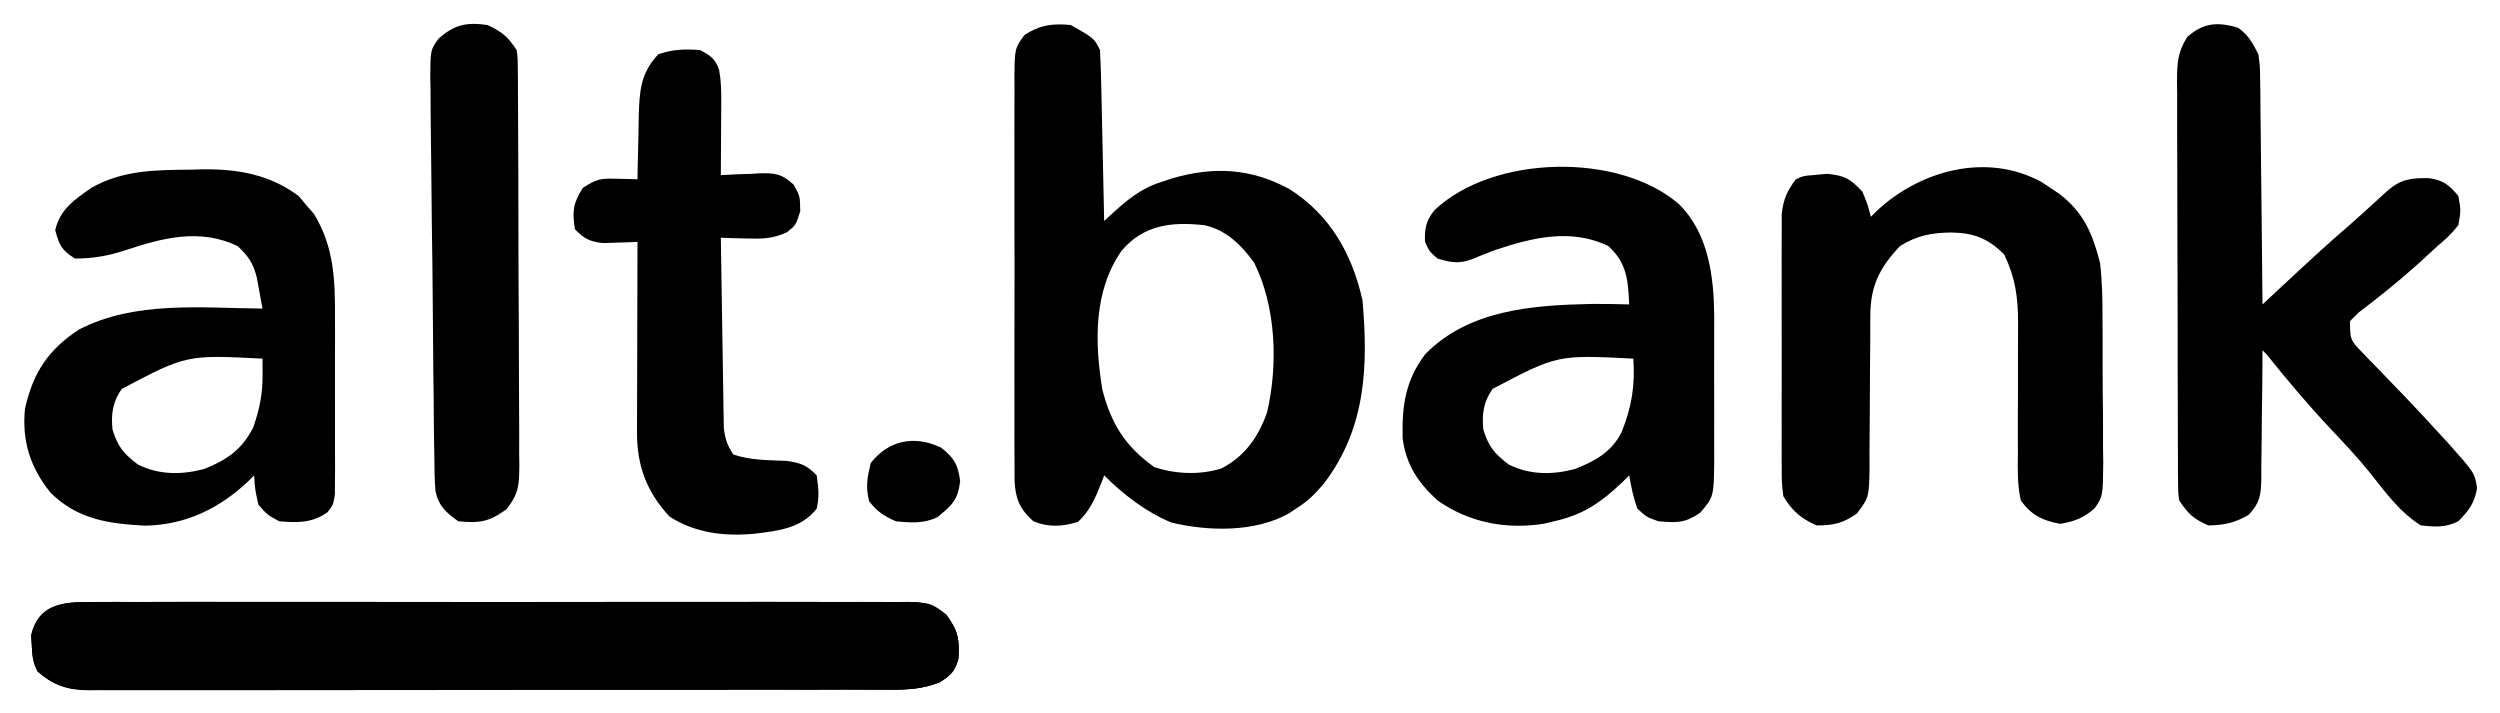 <svg width="596" height="170" viewBox="0 0 596 170" fill="none" xmlns="http://www.w3.org/2000/svg">
<path d="M255.287 5.964C260.828 9.104 260.828 9.104 262.24 11.929C262.396 14.972 262.497 17.995 262.554 21.04C262.575 21.942 262.596 22.843 262.617 23.773C262.682 26.66 262.74 29.547 262.799 32.434C262.842 34.388 262.885 36.343 262.929 38.297C263.035 43.095 263.136 47.892 263.233 52.689C263.994 51.977 263.994 51.977 264.771 51.25C268.62 47.745 271.845 44.96 276.892 43.369C278.236 42.927 278.236 42.927 279.608 42.476C289.409 39.643 298.311 40.116 307.429 45.093C317.096 51.248 322.312 60.462 324.82 71.578C326.219 87.502 325.591 102.212 315.597 115.302C313.52 117.749 311.665 119.589 308.927 121.286C308.377 121.652 307.828 122.019 307.262 122.397C299.209 126.935 288.065 126.701 279.243 124.571C273.26 122.088 267.795 117.898 263.233 113.333C263.004 113.944 262.775 114.555 262.539 115.185C261.071 118.824 259.902 121.673 257.025 124.393C253.342 125.566 249.966 125.766 246.347 124.268C243.05 121.279 242.1 118.933 241.869 114.613C241.845 112.692 241.844 110.77 241.859 108.849C241.852 107.798 241.845 106.747 241.838 105.663C241.821 102.191 241.832 98.72 241.846 95.248C241.843 92.835 241.839 90.422 241.834 88.009C241.828 82.954 241.837 77.899 241.855 72.844C241.878 66.359 241.865 59.875 241.841 53.39C241.827 48.409 241.831 43.427 241.842 38.446C241.844 36.054 241.841 33.663 241.832 31.272C241.822 27.933 241.837 24.594 241.859 21.255C241.851 20.264 241.843 19.273 241.835 18.251C241.917 11.575 241.917 11.575 244.206 8.364C247.896 5.941 250.952 5.539 255.287 5.964ZM267.412 59.742C260.682 69.341 260.946 81.588 262.803 92.902C264.938 101.102 268.248 106.381 275.153 111.344C280.222 113.035 286 113.283 291.148 111.694C296.84 108.757 300.015 104.143 302.086 98.261C304.711 86.885 304.225 73.149 298.993 62.631C295.94 58.409 292.288 54.776 287.073 53.684C279.331 52.836 272.692 53.572 267.412 59.742Z" fill="black"/>
<path d="M21.434 143.522C22.291 143.514 23.147 143.506 24.03 143.498C26.9 143.478 29.768 143.494 32.638 143.51C34.696 143.503 36.754 143.494 38.811 143.483C44.4 143.46 49.988 143.469 55.576 143.485C61.422 143.498 67.267 143.486 73.113 143.478C82.93 143.469 92.746 143.481 102.563 143.505C113.917 143.532 125.27 143.523 136.623 143.496C146.367 143.473 156.11 143.47 165.854 143.483C171.675 143.491 177.496 143.492 183.318 143.475C188.79 143.461 194.262 143.471 199.735 143.5C201.745 143.506 203.754 143.504 205.764 143.493C208.505 143.48 211.245 143.497 213.986 143.522C214.784 143.51 215.581 143.499 216.403 143.488C220.455 143.559 222.272 143.962 225.461 146.553C228.418 150.33 228.754 152.288 228.467 157.077C227.582 160.175 226.706 160.913 223.945 162.633C219.885 164.296 216.348 164.454 212.037 164.421C210.776 164.429 210.776 164.429 209.49 164.437C206.681 164.452 203.872 164.445 201.063 164.437C199.046 164.443 197.029 164.45 195.012 164.458C189.538 164.476 184.065 164.475 178.591 164.469C174.022 164.466 169.453 164.472 164.883 164.478C154.105 164.492 143.326 164.491 132.547 164.479C121.426 164.468 110.305 164.482 99.183 164.508C89.635 164.53 80.086 164.537 70.537 164.531C64.834 164.528 59.131 164.53 53.428 164.547C48.066 164.563 42.705 164.559 37.343 164.54C35.376 164.536 33.408 164.54 31.44 164.55C28.754 164.563 26.069 164.552 23.383 164.534C22.604 164.544 21.826 164.553 21.023 164.563C15.868 164.494 12.902 163.342 8.94 160.059C7.811 157.8 7.684 156.298 7.574 153.784C7.526 153.029 7.477 152.274 7.427 151.496C9.025 144.204 15.026 143.432 21.434 143.522Z" fill="black"/>
<path d="M533.606 6.648C536.057 8.425 537.023 10.222 538.387 12.924C538.783 15.786 538.783 15.786 538.816 18.964C538.846 20.754 538.846 20.754 538.876 22.581C538.882 23.86 538.888 25.14 538.895 26.457C538.912 27.788 538.93 29.118 538.949 30.448C538.996 33.937 539.026 37.427 539.052 40.916C539.081 44.482 539.128 48.047 539.172 51.612C539.258 58.599 539.325 65.586 539.38 72.573C540.335 71.683 541.29 70.793 542.274 69.877C543.539 68.699 544.804 67.522 546.069 66.344C546.697 65.759 547.325 65.174 547.972 64.571C551.695 61.107 555.45 57.696 559.301 54.375C562.61 51.489 565.838 48.514 569.079 45.552C572.358 42.709 574.712 42.397 579.071 42.476C582.432 42.927 583.945 44.137 586.067 46.725C586.687 50.142 586.687 50.142 586.067 53.684C584.457 55.724 583.077 57.024 581.1 58.655C579.567 60.062 578.036 61.47 576.506 62.88C571.941 67.001 567.173 70.796 562.281 74.518C561.607 75.189 560.934 75.859 560.24 76.549C560.24 80.88 560.321 81.105 563.115 83.975C564.04 84.941 564.04 84.941 564.984 85.927C565.652 86.605 566.319 87.283 567.007 87.982C568.376 89.407 569.744 90.832 571.112 92.258C571.794 92.962 572.475 93.666 573.178 94.392C575.925 97.248 578.612 100.156 581.286 103.081C582.12 103.987 582.953 104.893 583.812 105.826C589.937 112.716 589.937 112.716 590.537 116.316C589.925 119.986 588.633 121.624 586.067 124.269C582.938 125.834 580.583 125.609 577.127 125.263C571.965 122.006 568.606 117.233 564.83 112.498C561.97 108.98 558.879 105.695 555.77 102.397C550.349 96.639 545.313 90.683 540.373 84.503C539.882 84.01 539.882 84.01 539.38 83.508C539.374 85.149 539.374 85.149 539.368 86.822C539.346 90.884 539.292 94.945 539.228 99.006C539.205 100.763 539.191 102.52 539.186 104.276C539.176 106.804 539.136 109.33 539.089 111.857C539.095 113.033 539.095 113.033 539.101 114.233C538.999 118.085 538.757 119.898 536.077 122.749C532.737 124.659 530.311 125.194 526.467 125.263C522.917 123.684 521.688 122.562 519.513 119.298C519.258 117.268 519.258 117.268 519.248 114.897C519.239 113.996 519.231 113.096 519.222 112.168C519.223 111.183 519.224 110.197 519.225 109.182C519.218 108.143 519.211 107.103 519.204 106.032C519.186 102.586 519.182 99.14 519.18 95.695C519.173 93.304 519.166 90.912 519.16 88.522C519.148 83.505 519.144 78.489 519.145 73.473C519.145 67.042 519.118 60.612 519.084 54.181C519.062 49.241 519.058 44.301 519.059 39.361C519.057 36.99 519.048 34.619 519.032 32.248C519.013 28.933 519.019 25.618 519.031 22.303C519.019 21.321 519.008 20.34 518.997 19.329C519.037 15.011 519.101 12.599 521.406 8.858C525.155 5.436 528.749 5.12 533.606 6.648Z" fill="black"/>
<path d="M400.313 48.713C407.34 55.746 408.584 65.916 408.674 75.449C408.668 76.486 408.662 77.523 408.656 78.592C408.659 79.69 408.661 80.788 408.664 81.919C408.666 84.22 408.661 86.521 408.649 88.822C408.632 92.343 408.648 95.863 408.667 99.384C408.665 101.628 408.662 103.873 408.656 106.117C408.662 107.167 408.668 108.216 408.674 109.296C408.586 118.456 408.586 118.456 405.28 122.28C401.579 124.75 399.73 124.647 395.347 124.268C392.553 123.274 392.553 123.274 390.38 121.286C389.373 118.625 388.902 116.157 388.393 113.333C387.852 113.872 387.31 114.412 386.752 114.968C381.646 119.816 377.402 122.746 370.513 124.268C369.734 124.457 368.954 124.645 368.15 124.839C359.105 126.31 350.187 124.582 342.7 119.298C338.063 115.072 335.173 110.737 334.385 104.405C334.225 96.68 335.027 90.8 339.72 84.502C350.118 73.819 365.415 72.743 379.504 72.456C382.471 72.45 385.428 72.478 388.393 72.573C388.144 66.842 387.872 62.732 383.427 58.654C374.596 54.401 365.415 56.599 356.517 59.579C354.648 60.267 352.794 60.997 350.961 61.777C347.812 62.946 345.887 62.608 342.7 61.637C340.775 59.959 340.775 59.959 339.72 57.66C339.583 54.514 339.98 52.622 341.955 50.127C355.854 36.885 386 36.236 400.313 48.713ZM355.827 92.716C353.666 95.809 353.256 98.686 353.627 102.397C354.898 106.533 356.226 108.067 359.649 110.723C364.655 113.255 370.14 113.241 375.499 111.799C380.307 109.901 384.241 107.722 386.601 103.007C389.013 96.954 389.812 91.982 389.387 85.496C371.294 84.579 371.294 84.579 355.827 92.716Z" fill="black"/>
<path d="M45.321 40.449C46.856 40.406 46.856 40.406 48.421 40.362C56.821 40.293 64.398 41.622 71.241 46.768C72.117 47.823 72.117 47.823 73.01 48.9C73.615 49.59 74.219 50.281 74.841 50.993C79.699 58.938 79.908 66.89 79.862 76.013C79.865 77.274 79.868 78.534 79.871 79.832C79.873 82.481 79.869 85.129 79.855 87.778C79.838 91.171 79.848 94.564 79.866 97.957C79.879 101.205 79.87 104.454 79.862 107.702C79.869 108.92 79.875 110.138 79.881 111.392C79.867 113.08 79.867 113.08 79.852 114.802C79.85 115.793 79.848 116.784 79.845 117.805C79.467 120.292 79.467 120.292 78.139 122.064C74.511 124.722 70.887 124.643 66.553 124.269C63.698 122.715 63.698 122.715 61.587 120.292C60.78 116.564 60.78 116.564 60.593 113.333C60.135 113.789 59.677 114.245 59.204 114.716C52.243 121.269 44.245 125.152 34.569 125.317C25.865 124.869 18.435 123.802 12.044 117.446C7.213 111.46 5.19 105.138 5.96 97.427C7.875 88.846 11.484 83.347 18.873 78.538C32.212 71.663 48.025 73.434 62.58 73.567C62.294 71.971 61.998 70.376 61.699 68.783C61.536 67.894 61.372 67.006 61.204 66.091C60.386 62.788 59.121 60.943 56.62 58.655C47.718 54.374 38.79 56.684 29.854 59.676C25.697 61.001 22.254 61.637 17.88 61.637C14.706 59.7 14.111 58.426 13.162 54.864C14.335 49.873 17.753 47.581 21.853 44.736C29.317 40.544 36.989 40.526 45.321 40.449ZM29.02 92.716C26.86 95.81 26.449 98.686 26.82 102.397C28.092 106.533 29.419 108.067 32.842 110.723C37.849 113.255 43.334 113.241 48.693 111.799C54.06 109.681 57.722 107.12 60.345 101.962C61.888 97.563 62.623 93.951 62.599 89.314C62.59 87.425 62.59 87.425 62.58 85.497C44.487 84.579 44.487 84.579 29.02 92.716Z" fill="black"/>
<path d="M486.776 43.432C487.738 44.078 487.738 44.078 488.72 44.737C489.433 45.209 490.146 45.68 490.881 46.166C496.714 50.605 498.857 55.638 500.64 62.632C501.182 67.07 501.244 71.453 501.237 75.921C501.246 77.151 501.254 78.382 501.263 79.65C501.275 82.231 501.276 84.813 501.267 87.394C501.261 91.348 501.308 95.299 501.358 99.252C501.362 101.769 501.364 104.285 501.362 106.801C501.38 107.981 501.398 109.161 501.417 110.376C501.328 118.28 501.328 118.28 499.387 121.153C496.762 123.471 494.637 124.277 491.203 124.89C486.977 124.135 484.235 122.812 481.767 119.298C480.908 115.534 481.005 111.847 481.072 108.001C481.065 106.902 481.059 105.802 481.052 104.67C481.035 101.157 481.057 97.646 481.084 94.134C481.095 90.632 481.097 87.131 481.083 83.63C481.076 81.453 481.084 79.277 481.109 77.1C481.107 70.896 480.485 66.266 477.793 60.643C473.839 56.785 470.581 55.526 465.128 55.424C460.395 55.507 457.07 56.123 452.96 58.655C448.024 63.919 445.885 68.207 445.881 75.429C445.878 76.388 445.874 77.347 445.87 78.335C445.869 79.364 445.868 80.394 445.867 81.454C445.849 83.639 445.829 85.823 445.809 88.008C445.78 91.448 445.758 94.888 445.758 98.329C445.754 101.652 445.72 104.974 445.681 108.297C445.688 109.324 445.695 110.351 445.702 111.41C445.581 118.533 445.581 118.533 442.705 122.409C439.358 124.751 437.169 125.263 433.093 125.263C429.387 123.662 427.205 121.755 425.147 118.304C424.768 115.18 424.768 115.18 424.761 111.452C424.756 110.771 424.751 110.09 424.745 109.388C424.732 107.142 424.741 104.896 424.751 102.65C424.749 101.085 424.746 99.52 424.742 97.955C424.738 94.677 424.744 91.399 424.758 88.12C424.775 83.924 424.765 79.728 424.747 75.531C424.737 72.299 424.74 69.068 424.748 65.836C424.75 64.289 424.747 62.742 424.74 61.195C424.733 59.03 424.744 56.865 424.761 54.7C424.763 53.469 424.766 52.238 424.768 50.97C425.178 47.45 426.016 45.563 428.127 42.749C429.865 41.941 429.865 41.941 432.1 41.754C433.227 41.652 434.354 41.549 435.514 41.444C439.747 41.815 441.162 42.626 444.02 45.731C445.324 48.962 445.324 48.962 446.007 51.696C446.465 51.24 446.923 50.783 447.396 50.313C457.67 40.64 473.667 36.208 486.776 43.432Z" fill="black"/>
<path d="M166.88 11.931C169.363 13.238 170.544 13.992 171.445 16.673C171.912 19.252 171.958 21.659 171.944 24.28C171.94 25.299 171.937 26.317 171.934 27.367C171.921 28.953 171.921 28.953 171.909 30.571C171.904 31.643 171.9 32.716 171.895 33.821C171.883 36.466 171.867 39.11 171.847 41.755C172.876 41.697 173.906 41.64 174.966 41.58C176.327 41.534 177.688 41.488 179.048 41.444C179.726 41.403 180.403 41.361 181.101 41.318C184.86 41.227 186.41 41.443 189.211 44.035C190.72 46.726 190.72 46.726 190.782 50.33C189.727 53.685 189.727 53.685 187.6 55.374C184.175 56.934 181.739 56.967 177.993 56.854C176.262 56.813 176.262 56.813 174.497 56.772C173.622 56.738 172.748 56.703 171.847 56.667C171.938 63.391 172.045 70.114 172.162 76.837C172.2 79.124 172.235 81.411 172.266 83.699C172.311 86.986 172.369 90.273 172.429 93.56C172.44 94.583 172.452 95.606 172.463 96.66C172.483 97.616 172.503 98.571 172.523 99.555C172.536 100.394 172.55 101.232 172.563 102.097C172.87 104.633 173.416 106.237 174.827 108.363C179.033 109.766 183.201 109.687 187.612 109.878C190.933 110.384 192.39 110.912 194.693 113.334C195.144 116.488 195.364 118.293 194.693 121.287C190.972 126.005 185.459 126.556 179.793 127.252C172.586 127.893 165.739 127.083 159.616 123.151C154.247 117.403 151.848 111.085 151.867 103.258C151.867 102.243 151.867 101.228 151.867 100.182C151.873 99.094 151.878 98.005 151.883 96.884C151.884 95.764 151.886 94.644 151.887 93.491C151.893 89.915 151.905 86.339 151.918 82.764C151.923 80.339 151.927 77.915 151.931 75.49C151.942 69.547 151.959 63.604 151.98 57.661C150.866 57.713 150.866 57.713 149.729 57.766C148.751 57.793 147.773 57.82 146.765 57.848C145.797 57.883 144.829 57.917 143.831 57.953C140.627 57.617 139.328 56.961 137.08 54.679C136.372 50.43 136.617 48.446 138.942 44.8C142.323 42.567 143.315 42.517 147.207 42.621C148.101 42.639 148.995 42.658 149.916 42.677C150.597 42.701 151.278 42.725 151.98 42.749C151.989 42.058 151.999 41.366 152.008 40.654C152.062 37.499 152.145 34.346 152.228 31.192C152.249 29.56 152.249 29.56 152.271 27.895C152.458 21.719 152.637 17.536 156.947 12.925C160.488 11.743 163.161 11.669 166.88 11.931Z" fill="black"/>
<path d="M116.22 5.966C119.735 7.608 120.999 8.666 123.173 11.931C123.432 13.945 123.432 13.945 123.446 16.294C123.461 17.632 123.461 17.632 123.476 18.997C123.476 19.973 123.477 20.95 123.478 21.955C123.486 22.985 123.494 24.015 123.503 25.076C123.527 28.49 123.535 31.903 123.542 35.317C123.551 37.685 123.56 40.054 123.569 42.423C123.586 47.392 123.593 52.361 123.596 57.331C123.601 63.702 123.639 70.072 123.684 76.443C123.714 81.337 123.721 86.23 123.722 91.124C123.726 93.473 123.738 95.822 123.759 98.171C123.786 101.455 123.781 104.739 123.769 108.023C123.783 108.995 123.798 109.967 123.813 110.969C123.763 115.597 123.705 117.625 120.777 121.371C116.725 124.374 114.352 124.788 109.267 124.27C106.381 122.26 104.596 120.649 103.823 117.125C103.604 114.363 103.553 111.638 103.55 108.866C103.53 107.817 103.51 106.767 103.49 105.686C103.431 102.218 103.408 98.752 103.388 95.284C103.36 92.874 103.331 90.463 103.3 88.053C103.241 83.002 103.201 77.951 103.174 72.9C103.136 66.424 103.049 59.949 102.948 53.474C102.877 48.496 102.833 43.519 102.798 38.542C102.778 36.154 102.748 33.766 102.709 31.379C102.658 28.042 102.645 24.707 102.642 21.369C102.62 20.382 102.597 19.394 102.573 18.377C102.623 11.884 102.623 11.884 104.554 9.208C108.348 5.843 111.277 5.246 116.22 5.966Z" fill="black"/>
<path d="M118.207 144.152C131.72 144.039 145.233 143.948 158.746 143.894C165.021 143.868 171.296 143.833 177.57 143.777C183.624 143.723 189.678 143.693 195.733 143.68C198.044 143.671 200.355 143.653 202.665 143.626C205.9 143.59 209.133 143.585 212.368 143.587C213.326 143.569 214.283 143.552 215.27 143.533C219.866 143.569 221.841 143.63 225.561 146.548C228.386 150.352 228.751 152.335 228.467 157.076C227.599 160.115 226.713 160.901 224.044 162.635C219.392 164.483 215.409 164.43 210.451 164.373C209.452 164.374 208.454 164.374 207.425 164.375C204.135 164.373 200.846 164.349 197.557 164.326C195.271 164.32 192.986 164.316 190.701 164.313C184.694 164.302 178.688 164.273 172.682 164.239C166.55 164.209 160.417 164.195 154.285 164.18C142.259 164.148 130.233 164.096 118.207 164.035C118.207 157.473 118.207 150.912 118.207 144.152Z" fill="black"/>
<path d="M24.48 143.667C26.156 143.678 26.156 143.678 27.866 143.689C31.43 143.716 34.991 143.779 38.554 143.842C40.972 143.867 43.39 143.89 45.808 143.91C51.73 143.965 57.652 144.051 63.573 144.153C63.573 150.714 63.573 157.276 63.573 164.036C56.751 164.134 49.928 164.206 43.105 164.254C40.785 164.274 38.465 164.301 36.145 164.336C32.806 164.384 29.468 164.407 26.129 164.424C24.578 164.455 24.578 164.455 22.996 164.486C17.008 164.488 13.477 164.108 8.94 160.059C7.811 157.8 7.684 156.298 7.574 153.784C7.526 153.029 7.477 152.274 7.427 151.496C9.357 142.689 17.272 143.496 24.48 143.667Z" fill="black"/>
<path d="M172.84 144.151C179.822 144.028 186.804 143.938 193.787 143.878C196.162 143.853 198.537 143.819 200.912 143.776C204.327 143.716 207.742 143.688 211.157 143.666C212.218 143.64 213.279 143.614 214.372 143.588C221.766 143.585 221.766 143.585 225.637 146.543C228.36 150.367 228.749 152.37 228.467 157.075C227.609 160.079 226.717 160.894 224.103 162.637C219.165 164.562 214.759 164.405 209.508 164.326C208.458 164.321 207.408 164.317 206.327 164.313C202.987 164.296 199.647 164.259 196.308 164.221C194.038 164.206 191.768 164.192 189.498 164.18C183.945 164.147 178.393 164.096 172.84 164.034C172.84 157.473 172.84 150.911 172.84 144.151Z" fill="black"/>
<path d="M224.307 106.684C227.445 109.107 228.391 110.758 228.901 114.699C228.358 119.202 226.96 120.471 223.5 123.274C220.328 124.862 217.018 124.639 213.567 124.268C210.707 123.024 209.149 121.985 207.234 119.546C206.298 116.175 206.765 113.72 207.607 110.35C211.906 104.9 217.979 103.729 224.307 106.684Z" fill="black"/>
</svg>

